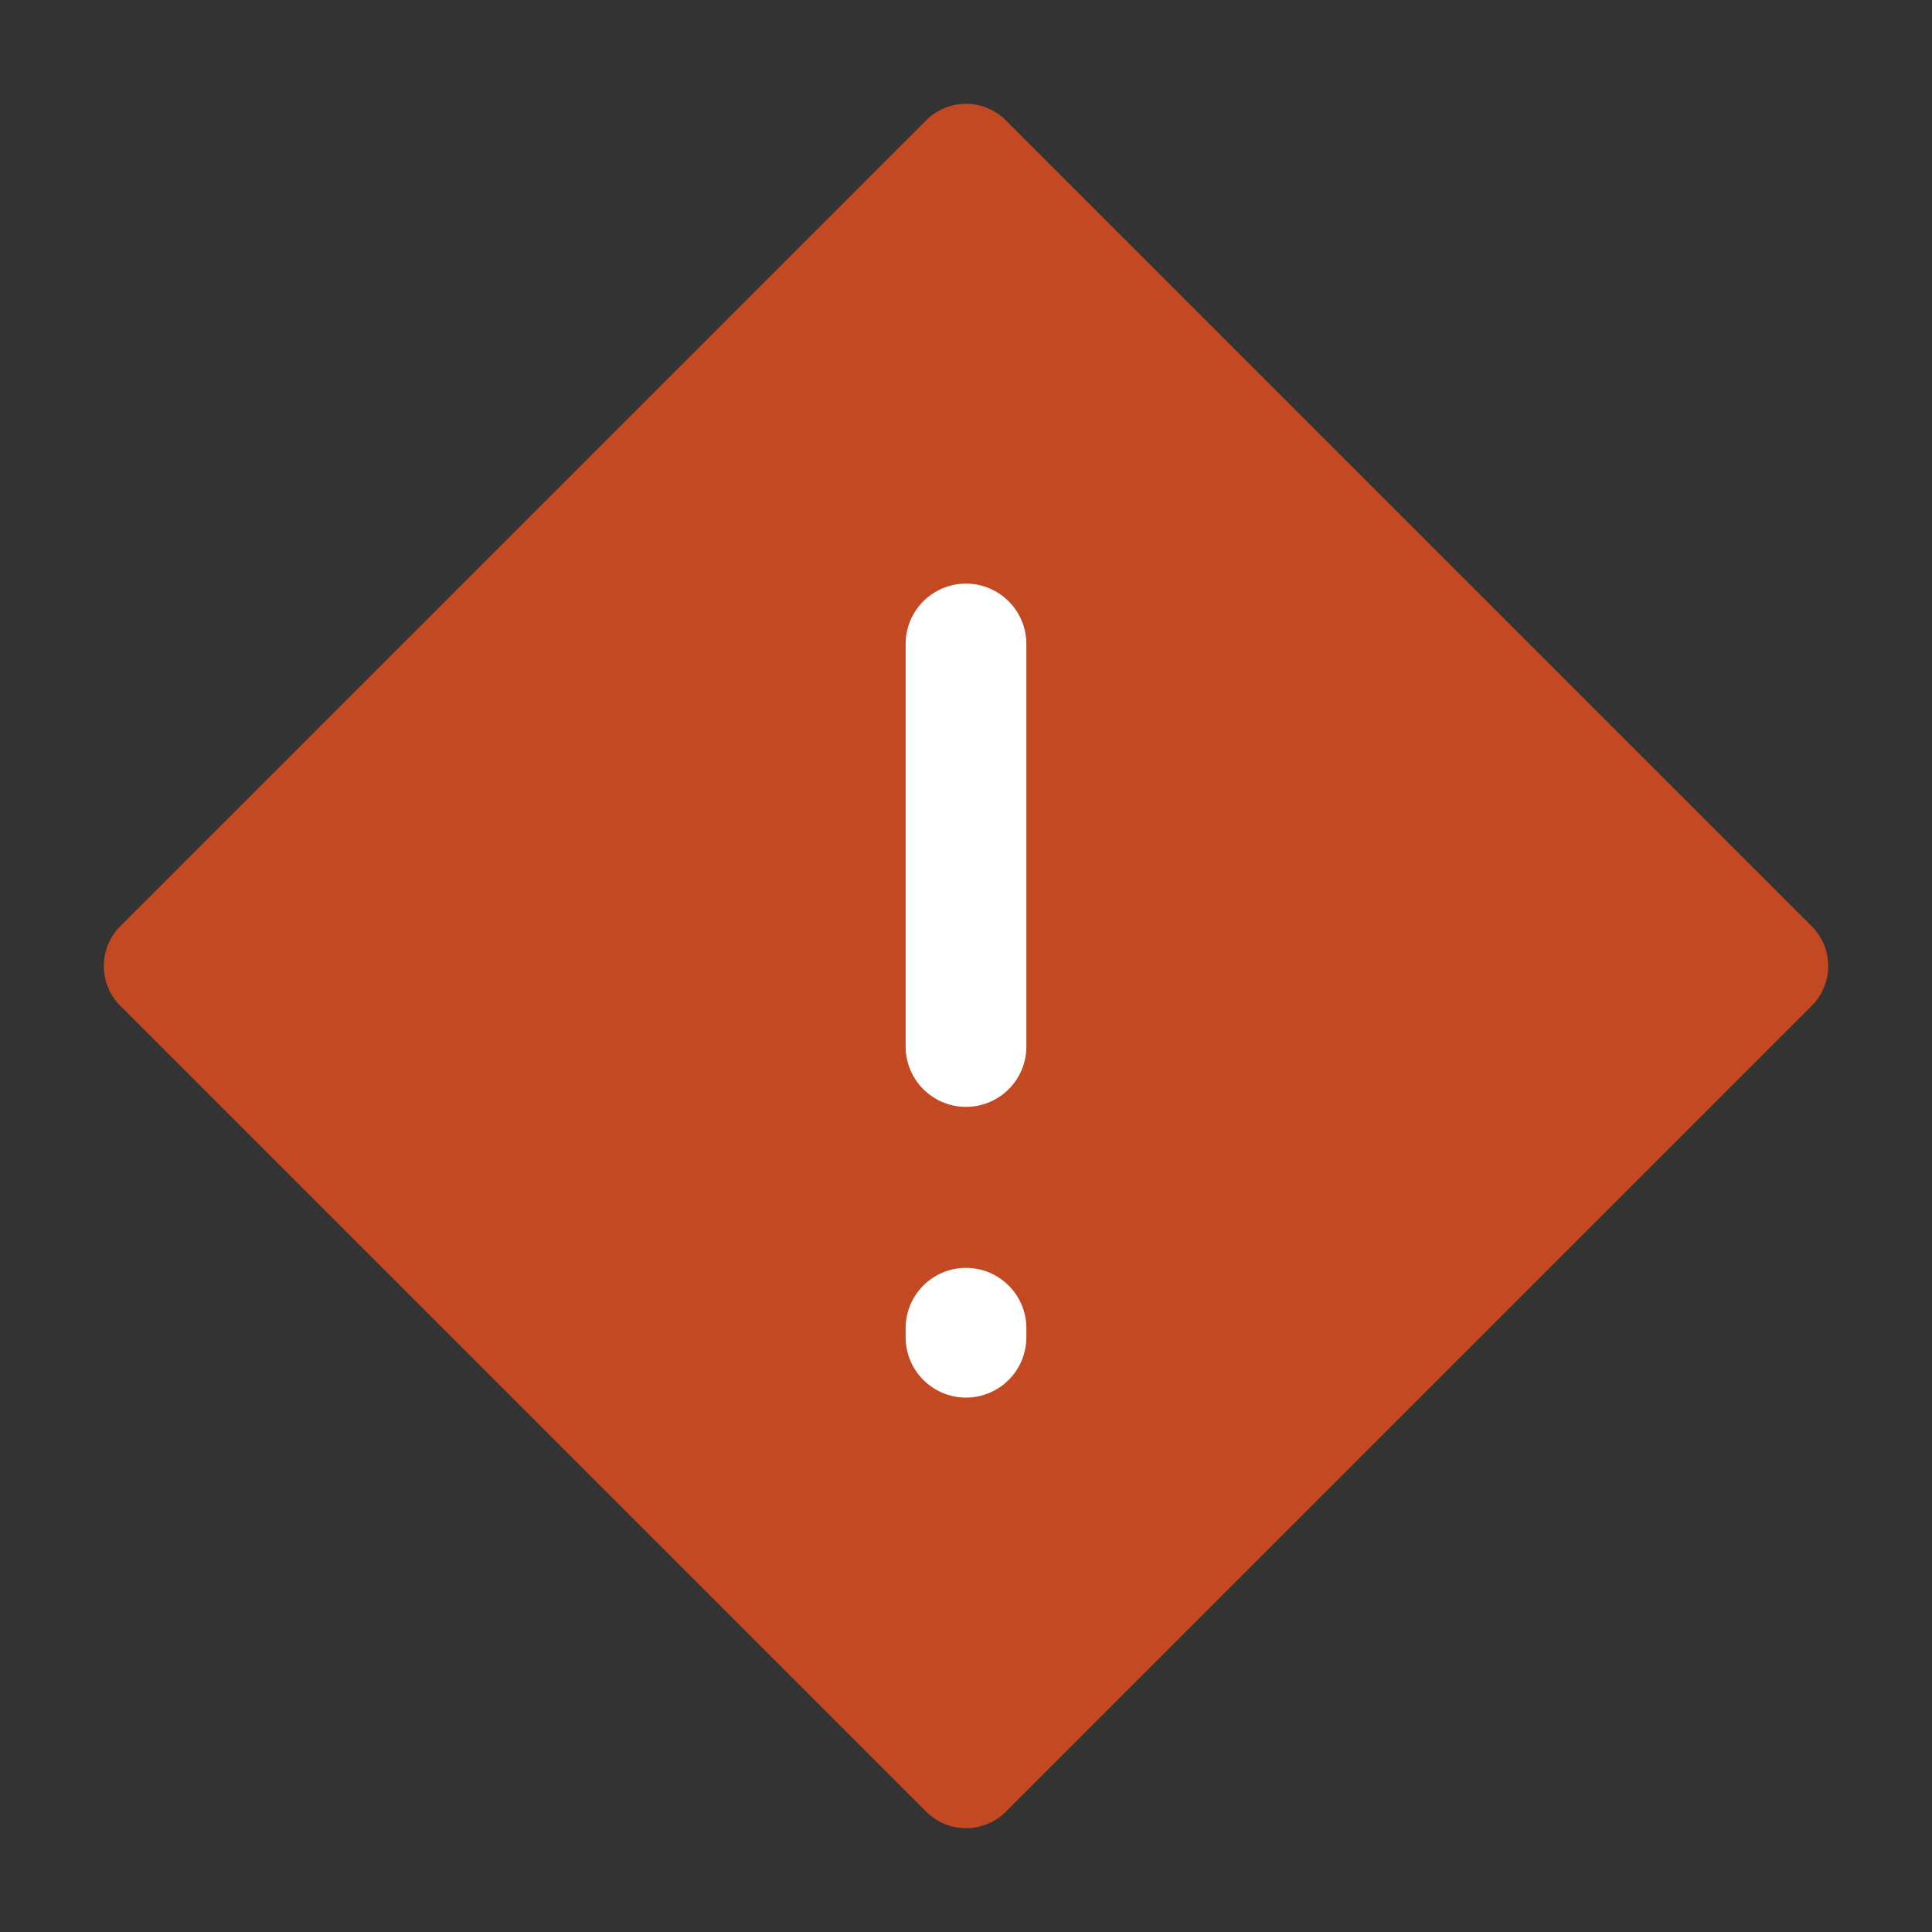 <svg width="36" height="36" viewBox="0 0 36 36" fill="none" xmlns="http://www.w3.org/2000/svg">
<rect x="0" y="0" width="36" height="36" fill="#333333" stroke="none"/>
<g id="error">
<path id="fill-background" fill-rule="evenodd" clip-rule="evenodd" d="M18.742 2.242L33.758 17.258C34.168 17.668 34.168 18.332 33.758 18.742L18.742 33.758C18.332 34.168 17.668 34.168 17.258 33.758L2.242 18.742C1.832 18.332 1.832 17.668 2.242 17.258L17.258 2.242C17.668 1.832 18.332 1.832 18.742 2.242Z" fill="#C34922"/>
<path id="fill-foreground" fill-rule="evenodd" clip-rule="evenodd" d="M18 10.875C18.621 10.875 19.125 11.379 19.125 12V19.5C19.125 20.121 18.621 20.625 18 20.625C17.379 20.625 16.875 20.121 16.875 19.5V12C16.875 11.379 17.379 10.875 18 10.875ZM18 23.625C18.621 23.625 19.125 24.129 19.125 24.75V24.917C19.125 25.538 18.621 26.042 18 26.042C17.379 26.042 16.875 25.538 16.875 24.917V24.75C16.875 24.129 17.379 23.625 18 23.625Z" fill="white"/>
</g>
</svg>
